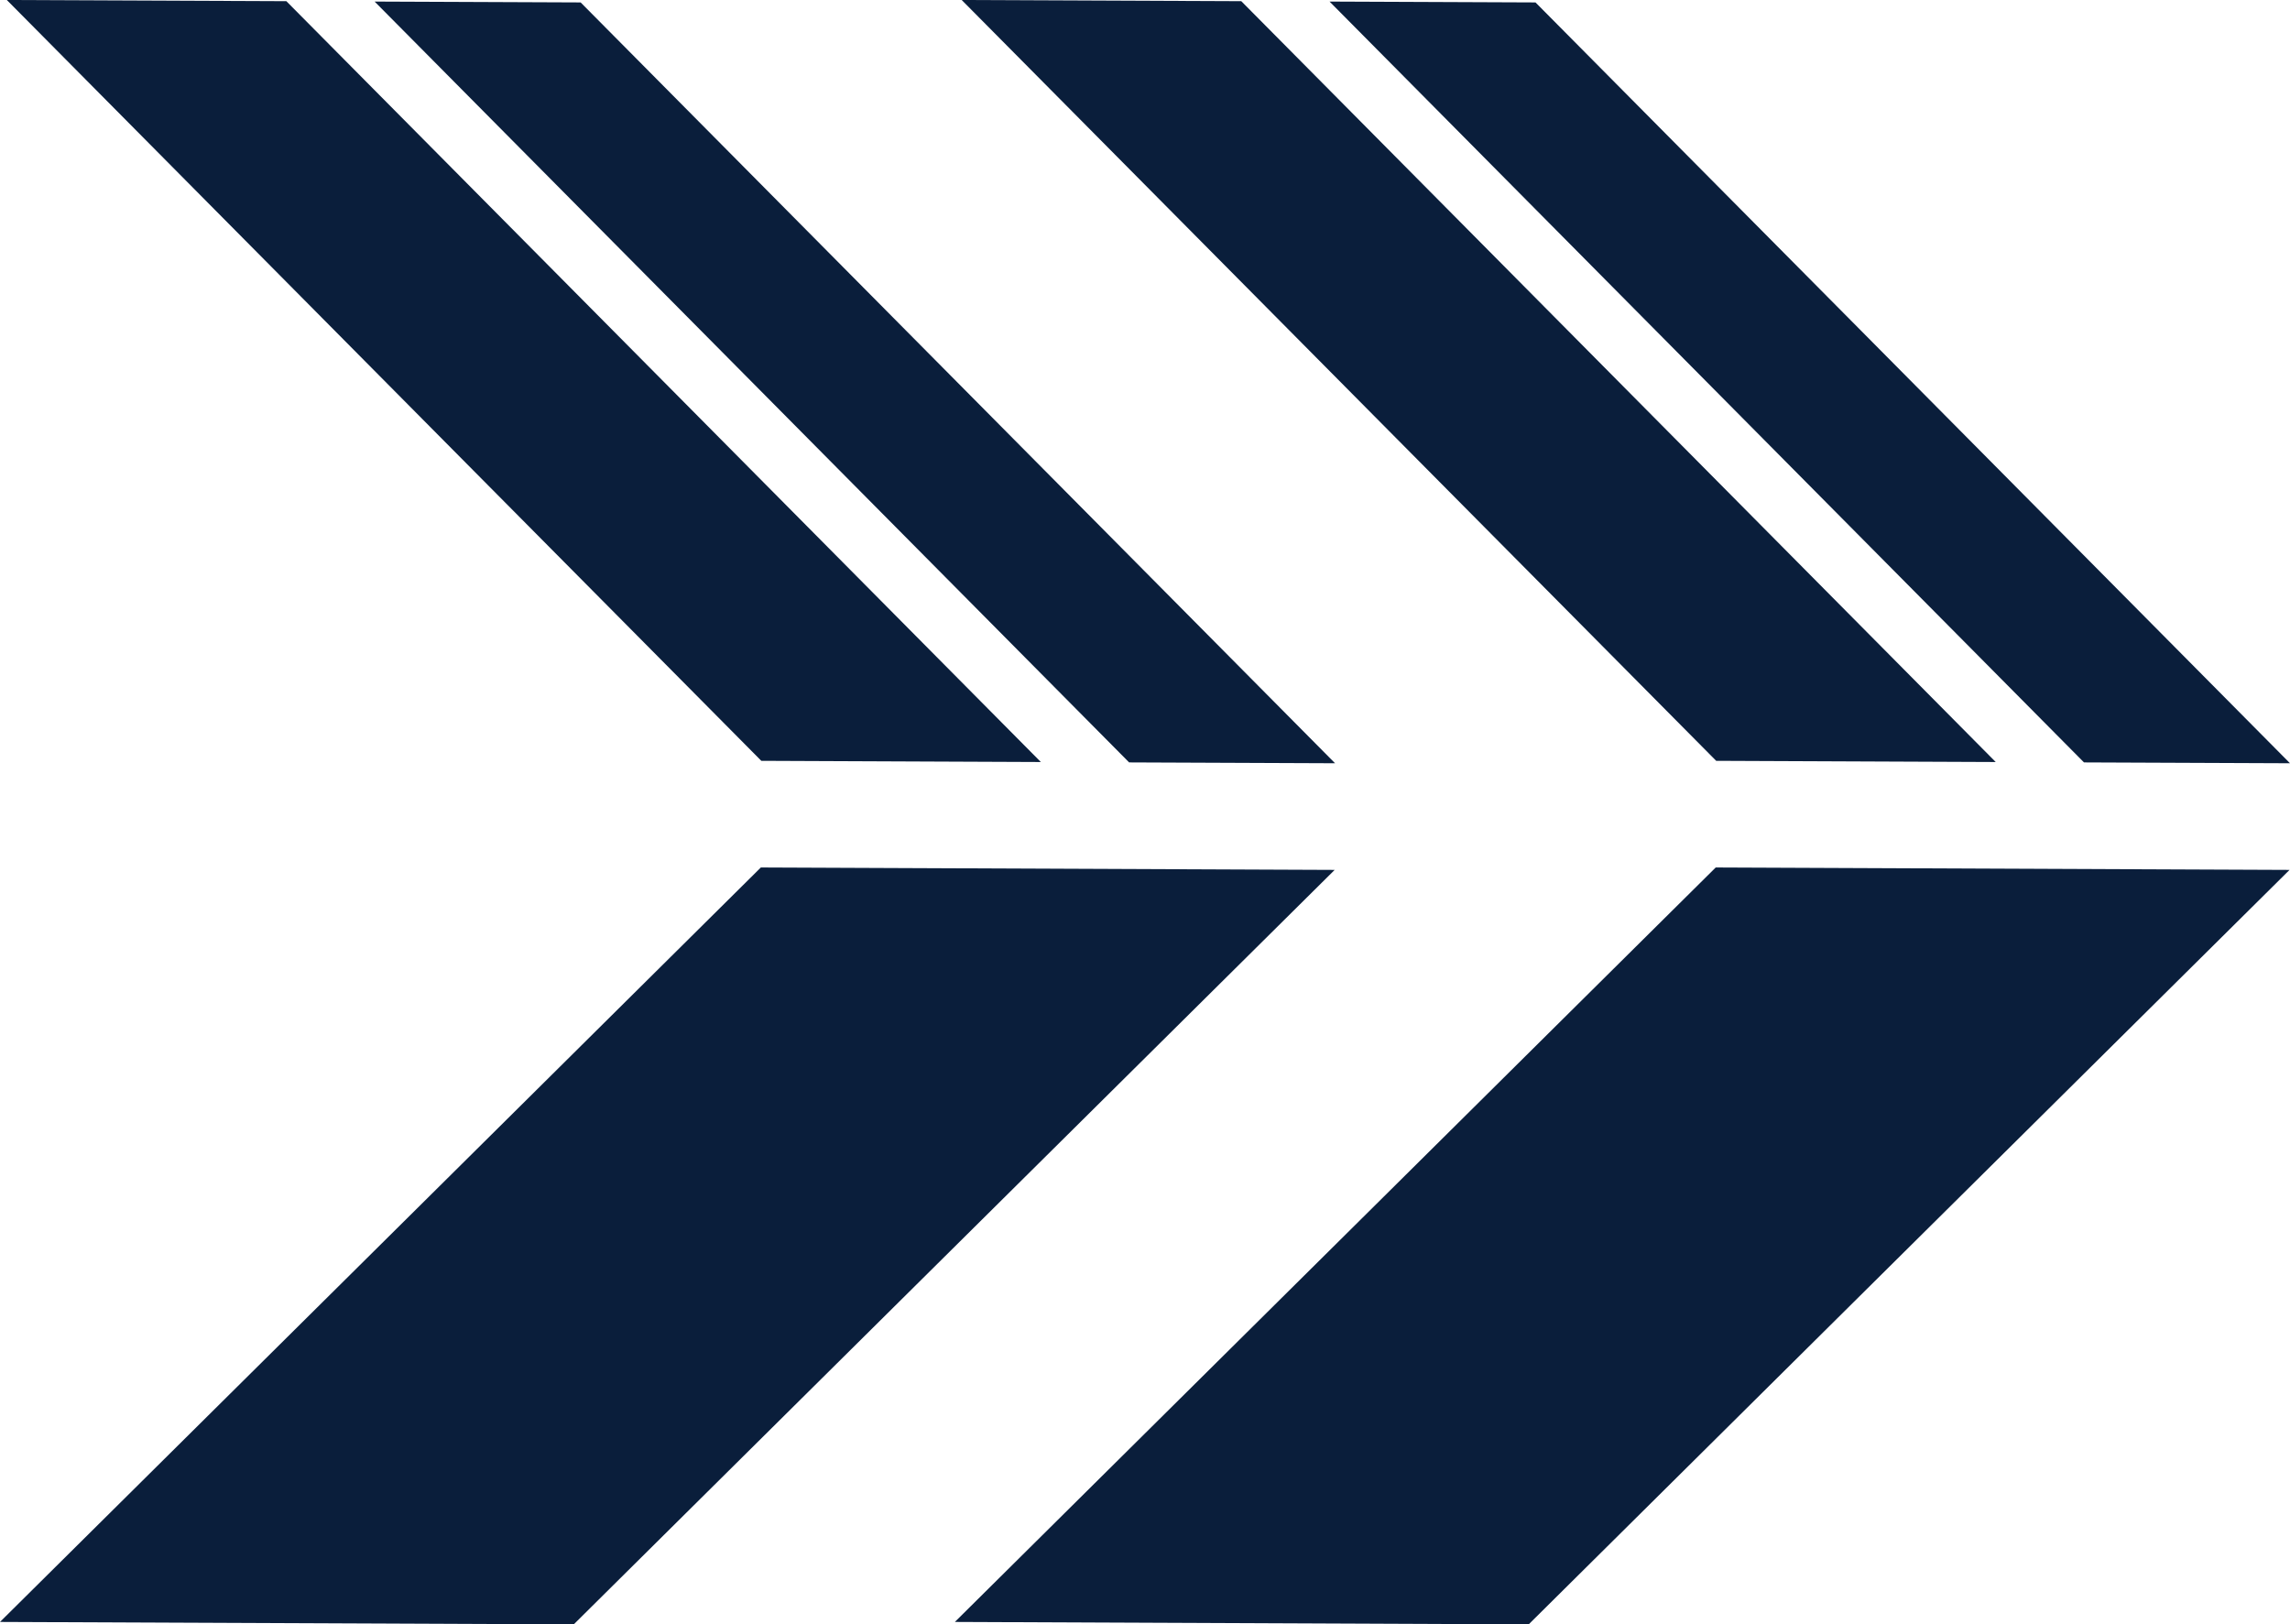 <svg xmlns="http://www.w3.org/2000/svg" width="348.92" height="247.51" viewBox="0 0 348.92 247.51"><defs><style>      .cls-1 {        fill: #0a1e3b;      }    </style></defs><g id="Calque_1" data-name="Calque 1"></g><g id="Calque_2" data-name="Calque 2"><g id="Calque_1-2" data-name="Calque 1"><g><g><polygon class="cls-1" points="115.93 132.18 93.42 154.5 66.41 181.29 0 247.14 87.42 247.51 109.93 225.19 136.95 198.4 203.36 132.55 115.93 132.18"></polygon><g><polygon class="cls-1" points="172.04 116.17 203.42 116.3 137.57 49.89 110.79 22.88 88.47 .37 57.08 .24 172.04 116.17"></polygon><polygon class="cls-1" points="43.63 .18 1.04 0 66.89 66.41 93.68 93.42 116 115.93 158.59 116.11 43.63 .18"></polygon></g></g><g><polygon class="cls-1" points="261.42 132.18 238.91 154.5 211.9 181.29 145.49 247.14 232.92 247.51 255.43 225.19 282.44 198.4 348.85 132.55 261.42 132.18"></polygon><g><polygon class="cls-1" points="317.53 116.17 348.92 116.3 283.07 49.89 256.28 22.88 233.96 .37 202.58 .24 317.53 116.17"></polygon><polygon class="cls-1" points="189.13 .18 146.53 0 212.38 66.41 239.17 93.42 261.49 115.93 304.08 116.11 189.13 .18"></polygon></g></g></g></g></g></svg>